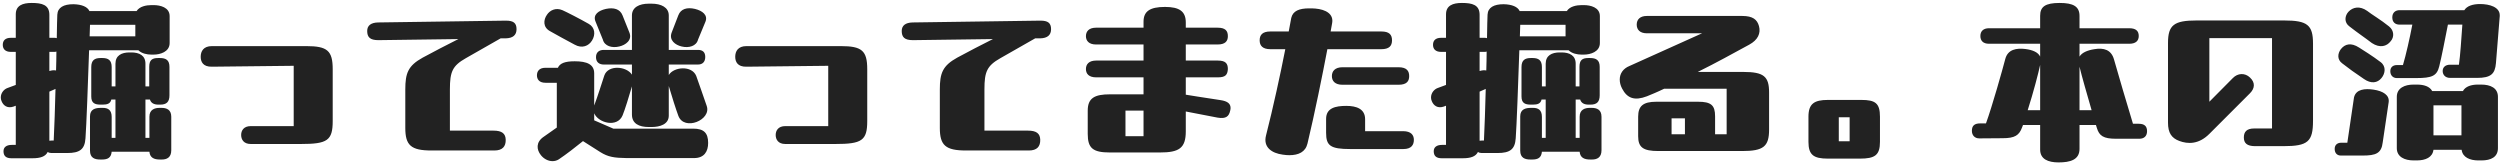 <svg width="443" height="29" viewBox="0 0 443 29" fill="none" xmlns="http://www.w3.org/2000/svg">
<path d="M24.524 8.907H15.788C15.596 14.603 15.308 22.411 15.148 24.491C15.02 26.475 14.124 27.115 11.916 27.115H9.1C8.844 27.115 8.62 27.051 8.46 26.923C8.044 27.755 7.148 28.043 5.74 28.043H2.028C1.1 28.043 0.62 27.659 0.62 26.795C0.62 26.091 1.132 25.675 2.092 25.675H2.796V18.731L2.38 18.891C1.324 19.243 0.588 18.731 0.268 17.899C0.172 17.675 0.14 17.483 0.14 17.259C0.14 16.491 0.684 15.819 1.324 15.595L2.796 15.051V9.195H1.932C0.876 9.195 0.492 8.619 0.492 7.947C0.492 7.243 0.876 6.699 1.932 6.699H2.796V2.539C2.796 0.971 4.012 0.523 5.612 0.523C7.436 0.523 8.748 0.843 8.748 2.635V6.699H9.676C9.804 6.699 9.932 6.731 10.06 6.763C10.092 4.683 10.124 3.147 10.156 2.603C10.22 1.323 11.276 0.747 13.004 0.747C14.476 0.779 15.5 1.195 15.852 1.963H24.204C24.716 1.131 25.932 0.907 26.796 0.907H27.244C28.364 0.907 30.06 1.291 30.06 2.859V7.627C30.06 9.195 28.364 9.675 27.244 9.675H26.796C26.06 9.675 25.1 9.483 24.524 8.907ZM23.98 4.395H15.948C15.916 4.971 15.916 5.675 15.884 6.443H23.98V4.395ZM9.676 9.195H8.748V12.587C9.164 12.459 9.58 12.395 9.932 12.491C9.964 11.307 9.996 10.187 9.996 9.131C9.9 9.163 9.804 9.195 9.676 9.195ZM28.268 19.115H28.62C29.484 19.115 30.348 19.403 30.348 20.683V26.635C30.348 27.915 29.548 28.267 28.684 28.267H28.332C27.34 28.267 26.572 27.979 26.476 26.891H19.788C19.692 27.947 19.084 28.267 18.092 28.267H17.74C16.78 28.267 15.948 27.979 15.948 26.699V20.619C15.948 19.339 16.908 19.115 17.868 19.115H18.22C19.084 19.115 19.788 19.435 19.788 20.715V24.427H20.46V17.643H19.724C19.564 18.379 18.988 18.539 18.188 18.539H17.836C16.812 18.539 16.172 18.283 16.172 17.099V11.883C16.172 10.667 16.78 10.283 17.804 10.283H18.156C19.18 10.283 19.788 10.667 19.788 11.883V15.307H20.46V11.275C20.46 9.835 21.548 9.291 22.924 9.291H23.276C24.684 9.291 25.772 9.835 25.772 11.275V15.307H26.444V11.851C26.444 10.635 26.956 10.283 28.012 10.283H28.332C29.388 10.283 30.028 10.635 30.028 11.851V16.875C30.028 18.059 29.516 18.539 28.396 18.539H28.076C27.308 18.539 26.764 18.283 26.572 17.643H25.772V24.427H26.476V20.683C26.476 19.403 27.436 19.115 28.268 19.115ZM9.1 24.907H9.516C9.644 22.507 9.74 19.147 9.836 15.755C9.58 15.883 9.196 16.043 8.748 16.235V24.939C8.844 24.939 8.972 24.907 9.1 24.907ZM58.956 12.267V21.451C58.956 24.907 57.996 25.515 53.324 25.515H44.428C43.18 25.515 42.732 24.715 42.732 23.915C42.732 23.147 43.18 22.347 44.428 22.347H52.044V11.659L37.548 11.819C35.98 11.851 35.564 10.955 35.564 10.059C35.564 9.099 36.044 8.171 37.548 8.171H54.284C57.996 8.171 58.956 8.971 58.956 12.267ZM89.611 6.795H88.715L82.539 10.315C80.171 11.659 79.723 12.715 79.723 15.819V23.147H87.435C88.939 23.147 89.579 23.659 89.611 24.747C89.643 25.963 89.035 26.667 87.595 26.667H76.459C72.811 26.667 71.819 25.739 71.819 22.667V15.851C71.819 12.971 72.299 11.659 74.891 10.219C76.939 9.099 79.083 8.011 81.227 6.923L67.051 7.115C65.547 7.115 65.067 6.571 65.067 5.483C65.067 4.523 65.739 4.011 66.987 3.979L89.515 3.659H89.675C90.923 3.659 91.531 4.043 91.531 5.163C91.531 6.219 90.891 6.763 89.611 6.795ZM125.483 25.323C125.483 26.859 124.779 28.011 122.987 28.011H111.019C108.843 27.979 107.755 27.819 106.379 26.955L103.307 25.003C102.091 25.995 100.267 27.403 99.019 28.235C98.667 28.459 98.283 28.555 97.899 28.555C97.099 28.555 96.331 28.107 95.851 27.499C95.051 26.507 94.955 25.195 96.299 24.267L98.667 22.603V14.667H96.651C95.531 14.667 95.147 14.027 95.147 13.355C95.147 12.651 95.531 12.011 96.651 12.011H98.859C99.211 11.211 100.107 10.859 101.835 10.859C104.011 10.859 105.291 11.403 105.291 13.003V18.699C105.931 17.003 106.667 14.635 107.083 13.387C107.755 11.435 111.019 11.723 111.979 13.227V11.435H106.987C106.219 11.435 105.611 11.051 105.611 10.123C105.611 9.227 106.219 8.843 106.987 8.843H111.979V2.731C111.979 1.291 113.291 0.651 114.955 0.651H115.467C117.131 0.651 118.507 1.291 118.507 2.731V8.843H123.691C124.459 8.843 124.971 9.195 124.971 10.091C124.971 10.987 124.459 11.435 123.691 11.435H118.507V13.291C119.403 11.819 122.603 11.563 123.371 13.451C123.851 14.731 124.555 16.875 125.227 18.763C126.123 21.259 121.227 23.275 120.203 20.523C119.819 19.499 119.019 17.003 118.507 15.243V20.491C118.507 22.027 116.939 22.507 115.467 22.507H114.955C113.227 22.507 111.979 21.899 111.979 20.299V15.307C111.467 17.067 110.731 19.467 110.315 20.459C109.387 22.667 106.027 21.803 105.291 20.075V21.323L108.683 22.795H122.859C124.683 22.795 125.483 23.531 125.483 25.323ZM120.779 8.235C119.659 7.979 118.507 7.115 119.019 5.771L120.203 2.699C120.651 1.547 121.771 1.259 123.147 1.579C124.459 1.899 125.483 2.667 125.003 3.851L123.691 7.019C123.403 8.171 122.059 8.555 120.779 8.235ZM106.827 7.019L105.515 3.787C105.035 2.603 106.059 1.867 107.371 1.579C108.747 1.291 109.867 1.579 110.315 2.731L111.531 5.771C112.075 7.115 110.859 7.979 109.739 8.235C108.459 8.555 107.115 8.171 106.827 7.019ZM97.451 5.515C96.171 4.811 96.299 3.499 96.907 2.635C97.419 1.835 98.475 1.291 99.659 1.803C100.331 2.091 102.827 3.371 104.331 4.235C105.451 4.875 105.547 6.155 104.907 7.179C104.331 8.139 103.147 8.651 101.835 7.915C99.851 6.859 99.051 6.411 97.451 5.515ZM153.675 12.267V21.451C153.675 24.907 152.715 25.515 148.043 25.515H139.147C137.899 25.515 137.451 24.715 137.451 23.915C137.451 23.147 137.899 22.347 139.147 22.347H146.763V11.659L132.267 11.819C130.699 11.851 130.283 10.955 130.283 10.059C130.283 9.099 130.763 8.171 132.267 8.171H149.003C152.715 8.171 153.675 8.971 153.675 12.267ZM184.33 6.795H183.434L177.258 10.315C174.89 11.659 174.442 12.715 174.442 15.819V23.147H182.154C183.658 23.147 184.298 23.659 184.33 24.747C184.362 25.963 183.754 26.667 182.314 26.667H171.178C167.53 26.667 166.538 25.739 166.538 22.667V15.851C166.538 12.971 167.018 11.659 169.61 10.219C171.658 9.099 173.802 8.011 175.946 6.923L161.77 7.115C160.266 7.115 159.786 6.571 159.786 5.483C159.786 4.523 160.458 4.011 161.706 3.979L184.234 3.659H184.394C185.642 3.659 186.25 4.043 186.25 5.163C186.25 6.219 185.61 6.763 184.33 6.795ZM216.266 17.739C217.546 17.931 218.058 18.379 218.058 19.147C218.058 19.275 218.026 19.435 217.994 19.595C217.77 20.619 217.258 21.099 215.754 20.843L210.122 19.755V23.275C210.122 26.283 208.906 27.019 205.514 27.019H196.682C193.641 27.019 192.746 26.251 192.746 23.723V19.595C192.746 17.355 193.994 16.715 196.682 16.715H202.634V13.707H194.25C192.938 13.707 192.426 13.067 192.426 12.235C192.426 11.403 192.938 10.731 194.25 10.731H202.634V7.883H194.218C192.938 7.883 192.426 7.211 192.426 6.411C192.426 5.579 192.938 4.907 194.218 4.907H202.634V3.851C202.634 2.027 203.722 1.227 206.442 1.227C209.002 1.227 210.122 2.027 210.122 3.979V4.907H215.754C217.098 4.907 217.578 5.419 217.578 6.411C217.578 7.307 217.098 7.883 215.754 7.883H210.122V10.731H215.786C217.13 10.731 217.578 11.211 217.578 12.235C217.514 13.291 217.13 13.707 215.786 13.707H210.122V16.779C211.018 16.907 212.746 17.227 216.266 17.739ZM202.634 19.595H199.434V24.139H202.634V19.595ZM244.778 8.715H235.21C234.346 13.259 232.97 20.075 231.69 25.419C231.338 26.923 230.122 27.499 228.458 27.499C228.106 27.499 227.722 27.467 227.306 27.403C225.354 27.147 223.818 26.091 224.33 24.043C225.61 19.019 226.89 13.131 227.754 8.715H225.098C223.754 8.715 223.21 8.107 223.21 7.147C223.21 6.155 223.754 5.579 225.098 5.579H228.362C228.554 4.619 228.714 3.787 228.81 3.179C229.098 1.931 230.218 1.483 231.978 1.483C232.298 1.483 232.682 1.483 233.066 1.515C234.922 1.675 236.394 2.475 236.042 4.171C235.978 4.491 235.914 4.971 235.786 5.579H244.778C246.154 5.579 246.666 6.123 246.666 7.147C246.666 8.139 246.154 8.715 244.778 8.715ZM236.01 13.483C236.01 12.619 236.554 11.915 237.898 11.915H247.818C249.322 11.915 249.706 12.619 249.706 13.483C249.706 14.347 249.322 15.019 247.818 15.019H237.898C236.554 15.019 236.01 14.347 236.01 13.483ZM241.898 21.131V23.243H248.618C250.058 23.243 250.538 23.947 250.538 24.779C250.538 25.675 250.09 26.411 248.682 26.411H239.274C235.722 26.411 234.986 25.803 234.986 23.531V21.067C234.986 19.147 236.618 18.763 238.569 18.763C240.394 18.763 241.898 19.307 241.898 21.131ZM277.962 8.907H269.226C269.034 14.603 268.746 22.411 268.586 24.491C268.458 26.475 267.562 27.115 265.354 27.115H262.538C262.282 27.115 262.058 27.051 261.898 26.923C261.482 27.755 260.586 28.043 259.178 28.043H255.466C254.538 28.043 254.058 27.659 254.058 26.795C254.058 26.091 254.57 25.675 255.53 25.675H256.234V18.731L255.818 18.891C254.762 19.243 254.026 18.731 253.706 17.899C253.61 17.675 253.578 17.483 253.578 17.259C253.578 16.491 254.122 15.819 254.762 15.595L256.234 15.051V9.195H255.37C254.314 9.195 253.93 8.619 253.93 7.947C253.93 7.243 254.314 6.699 255.37 6.699H256.234V2.539C256.234 0.971 257.45 0.523 259.05 0.523C260.874 0.523 262.186 0.843 262.186 2.635V6.699H263.114C263.242 6.699 263.37 6.731 263.498 6.763C263.53 4.683 263.562 3.147 263.594 2.603C263.658 1.323 264.714 0.747 266.442 0.747C267.914 0.779 268.938 1.195 269.29 1.963H277.642C278.154 1.131 279.37 0.907 280.234 0.907H280.682C281.802 0.907 283.498 1.291 283.498 2.859V7.627C283.498 9.195 281.802 9.675 280.682 9.675H280.234C279.498 9.675 278.538 9.483 277.962 8.907ZM277.418 4.395H269.385C269.354 4.971 269.354 5.675 269.322 6.443H277.418V4.395ZM263.114 9.195H262.186V12.587C262.602 12.459 263.018 12.395 263.37 12.491C263.402 11.307 263.434 10.187 263.434 9.131C263.338 9.163 263.242 9.195 263.114 9.195ZM281.706 19.115H282.058C282.922 19.115 283.786 19.403 283.786 20.683V26.635C283.786 27.915 282.986 28.267 282.122 28.267H281.77C280.778 28.267 280.01 27.979 279.914 26.891H273.226C273.13 27.947 272.522 28.267 271.53 28.267H271.178C270.218 28.267 269.385 27.979 269.385 26.699V20.619C269.385 19.339 270.346 19.115 271.306 19.115H271.658C272.522 19.115 273.226 19.435 273.226 20.715V24.427H273.898V17.643H273.162C273.002 18.379 272.426 18.539 271.626 18.539H271.274C270.25 18.539 269.61 18.283 269.61 17.099V11.883C269.61 10.667 270.218 10.283 271.242 10.283H271.594C272.618 10.283 273.226 10.667 273.226 11.883V15.307H273.898V11.275C273.898 9.835 274.986 9.291 276.362 9.291H276.714C278.122 9.291 279.21 9.835 279.21 11.275V15.307H279.882V11.851C279.882 10.635 280.394 10.283 281.45 10.283H281.77C282.826 10.283 283.466 10.635 283.466 11.851V16.875C283.466 18.059 282.954 18.539 281.834 18.539H281.514C280.746 18.539 280.202 18.283 280.01 17.643H279.21V24.427H279.914V20.683C279.914 19.403 280.874 19.115 281.706 19.115ZM262.538 24.907H262.954C263.082 22.507 263.178 19.147 263.274 15.755C263.018 15.883 262.634 16.043 262.186 16.235V24.939C262.282 24.939 262.41 24.907 262.538 24.907ZM303.914 20.619V23.787H305.962V15.723H294.89C293.642 16.331 292.522 16.779 291.818 17.067C289.641 17.899 288.33 17.419 287.434 15.691C287.146 15.147 287.018 14.603 287.018 14.091C287.018 13.035 287.626 12.139 288.746 11.691C290.122 11.083 296.554 8.171 301.61 5.899H291.818C290.602 5.899 290.026 5.259 290.026 4.363C290.026 3.467 290.602 2.827 291.818 2.827H308.714C310.602 2.827 311.37 3.467 311.69 4.619C312.042 5.899 311.498 7.083 309.962 7.915C306.826 9.611 304.33 11.019 300.842 12.747H308.938C312.586 12.747 313.482 13.579 313.482 16.395V22.955C313.482 25.963 312.49 26.763 308.714 26.763H293.866C291.178 26.763 290.282 26.123 290.282 24.139V20.683C290.282 18.795 291.146 18.027 293.514 18.027H300.874C303.21 18.027 303.914 18.635 303.914 20.619ZM298.57 23.787V20.971H296.202V23.787H298.57ZM329.578 28.107H323.882C321.354 28.107 320.458 27.435 320.458 25.131V20.683C320.458 18.379 321.482 17.707 323.914 17.707H329.834C332.298 17.707 333.13 18.283 333.13 20.683V25.131C333.13 27.499 332.234 28.107 329.578 28.107ZM327.754 20.779H325.834V25.035H327.754V20.779ZM377.962 21.931H378.986C380.01 21.931 380.458 22.379 380.458 23.243C380.458 24.107 379.946 24.587 379.082 24.587H374.954C372.746 24.587 371.978 24.075 371.562 22.667L371.402 22.155H368.49V26.379C368.49 28.331 366.826 28.779 364.778 28.779C362.922 28.779 361.514 28.203 361.514 26.507V22.155H358.474C358.41 22.283 358.378 22.443 358.314 22.571C357.802 23.979 357.034 24.491 354.858 24.491C353.29 24.491 351.594 24.523 350.73 24.523C349.898 24.523 349.418 23.947 349.418 23.179C349.418 22.283 349.866 21.867 350.89 21.867H351.914C353.002 18.891 354.89 12.171 355.338 10.443C355.786 8.747 357.322 8.491 358.89 8.683C360.17 8.843 361.162 9.259 361.514 10.027V7.755H352.458C351.37 7.755 350.922 7.179 350.922 6.379C350.922 5.515 351.466 5.003 352.458 5.003H361.514V2.795C361.514 1.195 362.41 0.523 364.97 0.523C367.37 0.523 368.49 1.131 368.49 2.827V5.003H377.29C378.442 5.003 378.986 5.451 378.986 6.379C378.986 7.243 378.442 7.755 377.29 7.755H368.49V10.027C368.906 9.323 369.898 8.907 371.114 8.715C372.778 8.427 374.122 8.811 374.602 10.539C375.274 12.907 376.97 18.699 377.962 21.931ZM359.306 19.531H361.514V11.499C361.194 13.003 360.33 16.331 359.306 19.531ZM368.49 11.819V19.531H370.634C369.866 16.875 368.874 13.451 368.49 11.819ZM384.17 21.739V7.595C384.17 4.427 385.258 3.627 389.226 3.627H404.746C408.874 3.627 409.866 4.427 409.866 7.723V21.387C409.866 25.099 408.97 25.899 404.618 25.899H399.626C398.154 25.899 397.61 25.355 397.61 24.363C397.61 23.403 398.058 22.763 399.466 22.763H402.602V6.763H391.498V18.027L395.658 13.835C396.522 12.939 397.802 12.875 398.698 13.739C399.626 14.603 399.594 15.627 398.698 16.523L391.498 23.723C389.61 25.611 387.69 25.547 386.154 24.971C384.81 24.459 384.17 23.563 384.17 21.739ZM425.194 1.803H436.682C437.13 1.067 438.154 0.715 439.466 0.715C441.162 0.715 442.954 1.259 442.954 2.699V2.859L442.282 11.179C442.122 13.131 441.354 13.803 438.922 13.803H434.154C433.29 13.803 432.842 13.227 432.842 12.587C432.842 11.947 433.29 11.467 434.154 11.467H435.722C435.946 9.995 436.17 6.667 436.33 4.363H433.77C433.29 6.827 432.618 10.251 432.234 11.755C431.818 13.451 430.954 13.835 428.138 13.835H424.714C424.074 13.835 423.562 13.387 423.562 12.619C423.562 11.883 424.074 11.531 424.714 11.531H425.802C426.314 9.835 427.018 6.731 427.466 4.363H425.194C424.49 4.363 423.914 3.979 423.914 3.083C423.914 2.219 424.49 1.803 425.194 1.803ZM423.338 4.683C424.266 5.419 424.266 6.603 423.626 7.307C422.922 8.235 421.706 8.555 420.298 7.627C418.922 6.571 417.962 5.963 416.362 4.715C415.306 3.979 415.498 2.763 416.17 2.059C416.938 1.259 418.154 1.003 419.466 1.931C420.17 2.507 421.93 3.531 423.338 4.683ZM415.018 11.211C414.122 10.539 414.218 9.483 414.794 8.715C415.53 7.787 416.586 7.499 418.026 8.427C418.634 8.811 420.49 9.963 421.866 11.019C422.858 11.787 422.666 13.035 421.994 13.835C421.29 14.699 420.17 14.891 418.89 13.995C416.906 12.651 416.522 12.363 415.018 11.211ZM439.082 14.987H439.658C441.322 14.987 442.634 15.595 442.634 17.163V26.251C442.634 27.819 441.418 28.427 439.722 28.427H439.146C437.674 28.427 436.362 27.883 436.202 26.539H431.21C431.05 27.883 429.802 28.427 428.266 28.427H427.69C426.122 28.427 424.714 27.819 424.714 26.251V17.163C424.714 15.595 426.122 14.987 427.69 14.987H428.266C429.514 14.987 430.538 15.307 430.986 16.139H436.426C436.874 15.307 437.93 14.987 439.082 14.987ZM420.586 15.883C422.314 16.139 423.434 16.875 423.274 18.091C422.858 21.003 422.506 23.371 422.218 25.227C421.994 27.179 421.002 27.563 418.666 27.563H414.794C414.154 27.563 413.706 27.147 413.706 26.379C413.706 25.643 414.218 25.291 414.858 25.291H415.946C416.394 22.347 416.842 19.211 417.13 17.259C417.482 15.787 419.082 15.659 420.586 15.883ZM431.21 23.979H436.17V18.667H431.21V23.979Z" fill="#222222"/>
</svg>
